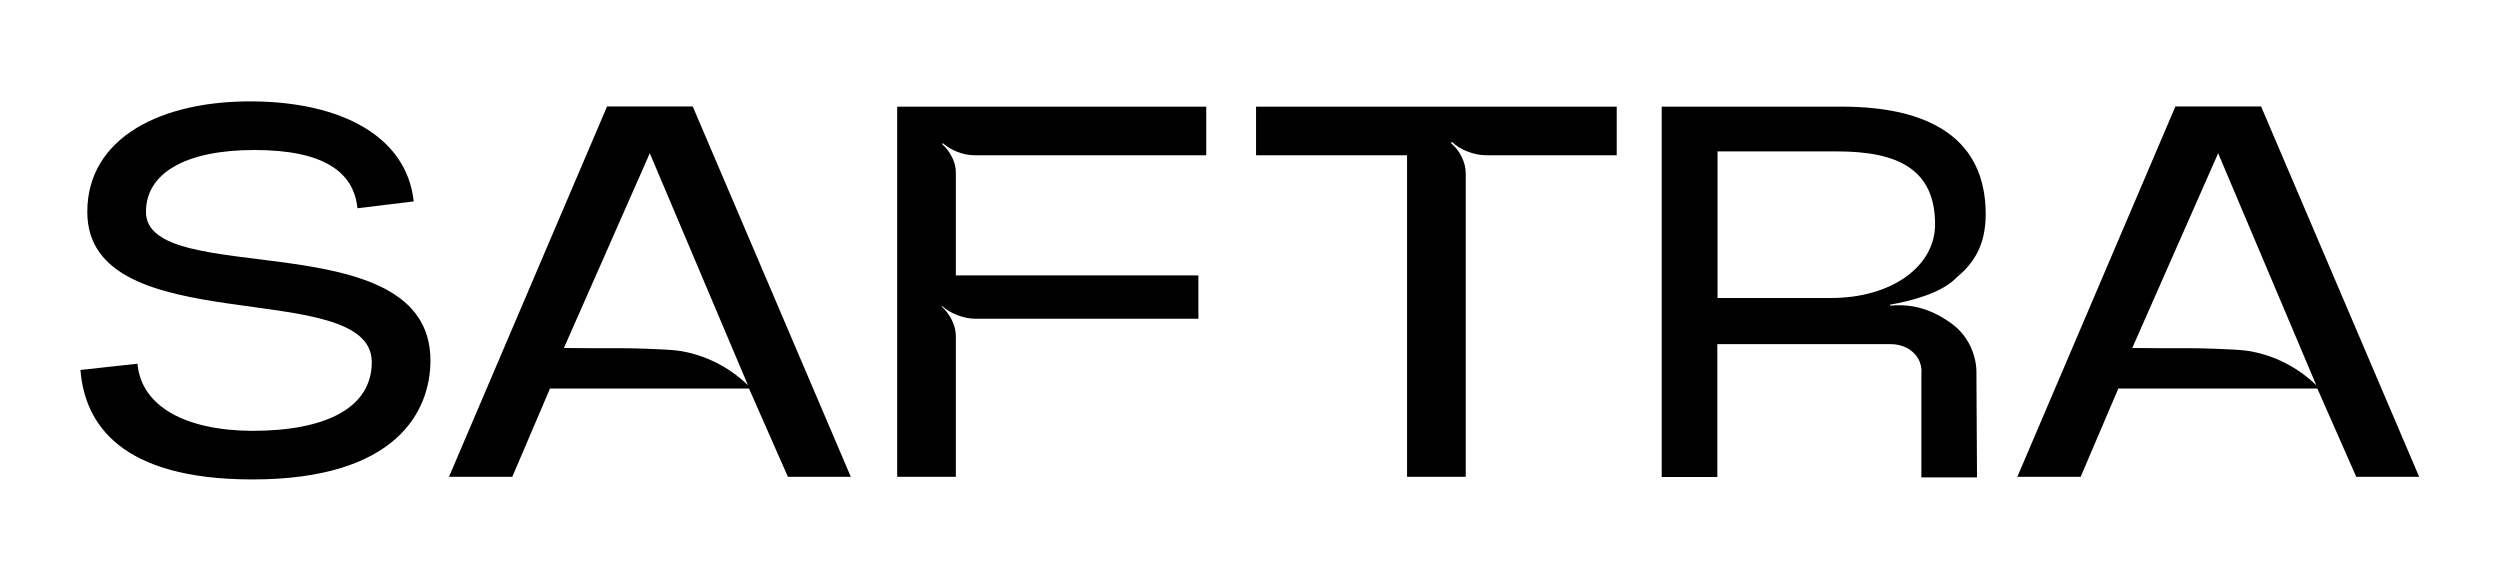 <?xml version="1.0" encoding="utf-8"?>
<!-- Generator: Adobe Illustrator 24.2.3, SVG Export Plug-In . SVG Version: 6.00 Build 0)  -->
<svg version="1.1" id="Layer_1" xmlns="http://www.w3.org/2000/svg" xmlns:xlink="http://www.w3.org/1999/xlink" x="0px" y="0px"
	 viewBox="0 0 1240 288.1" style="enable-background:new 0 0 1240 288.1;" xml:space="preserve">
<g>
	<path d="M1000.6,236.5l78.4-183.7h42.5l78.4,183.7h-31.2l-19.3-43.8h-98.7l-18.7,43.8H1000.6z M1057.6,172.6
		c12.3,0.1,21.8,0.2,28.2,0.1c0,0,8.3,0,20.3,0.6c5.4,0.3,8.8,0.5,12.9,1.5c1.7,0.4,6.5,1.5,12.3,4.2c7.6,3.5,13.4,8,17.6,12.1
		c-16.2-38.4-32.5-76.7-48.7-115.1C1086,108.2,1071.8,140.4,1057.6,172.6z"/>
	<path d="M68.2,180.4c1.8,21,23.5,33.1,56.8,33.3c37.4,0,59.4-11.8,59.4-34.1c0-43-141.1-9.4-141.1-74.5c0-36.7,36.5-55.4,82.9-54.8
		c42.8,0.5,75.5,17.1,79,49.6l-27.9,3.4c-1.8-18.1-16.9-28.9-51.1-28.9c-33.9,0-53.8,11.3-53.8,30.7c0,38.6,141.1,4.5,141.1,73.7
		c0,25.2-16.9,59-88.3,59c-65.7,0-83.2-27.8-85.3-54.3L68.2,180.4z"/>
	<path d="M222.7,236.5l78.4-183.7h42.5l78.4,183.7h-31.2l-19.3-43.8h-98.7l-18.7,43.8H222.7z M279.7,172.6
		c12.3,0.1,21.8,0.2,28.2,0.1c0,0,8.3,0,20.3,0.6c5.4,0.3,8.8,0.5,12.9,1.5c1.7,0.4,6.5,1.5,12.3,4.2c7.6,3.5,13.4,8,17.6,12.1
		c-16.2-38.4-32.5-76.7-48.7-115.1C308.1,108.2,293.9,140.4,279.7,172.6z"/>
	<path d="M445,52.9h153.3V77h-115c-5.6,0-11.6-2.4-15.7-6l-0.3,0.5c3.9,3.4,6.8,8.9,6.8,13.9v51.2h120.3v21.5H483.9
		c-5.9,0-12.5-2.6-16.6-6.3L467,152c4.2,3.7,7.1,9.4,7.1,14.7v69.8H445V52.9z"/>
	<path d="M801.9,52.9V77h-64.8c-5.9,0-12.8-2.6-16.9-6.6l-0.6,0.5c4.5,3.7,7.4,9.7,7.4,15v150.6h-29.1V77h-74.9V52.9H801.9z"/>
	<path d="M824.2,236.5V52.9h89.3c44.6,0,71.4,16.5,71.4,53.3c0,16.8-7,25.2-14.5,31.5c-7.3,7.6-22,11.5-32.9,13.4v0.5
		c5.2-0.4,15.8-1.1,28.8,7.7c2.1,1.4,5.6,3.9,8.7,8.4c4.3,6.3,5.2,12.8,5.3,16.1l0.3,53h-27.6v-51.4c0.1-0.7,0.7-6.5-4.4-10.9
		c-4.5-4-10.3-3.8-11.2-3.8c-28.5,0-57.1,0-85.6,0v65.9H824.2z M908.2,147.8c30.1,0,51.6-15.7,51.6-36.5c0-27.3-18.4-36.2-48.5-36.2
		h-59.4v72.7H908.2z"/>
</g>
</svg>
